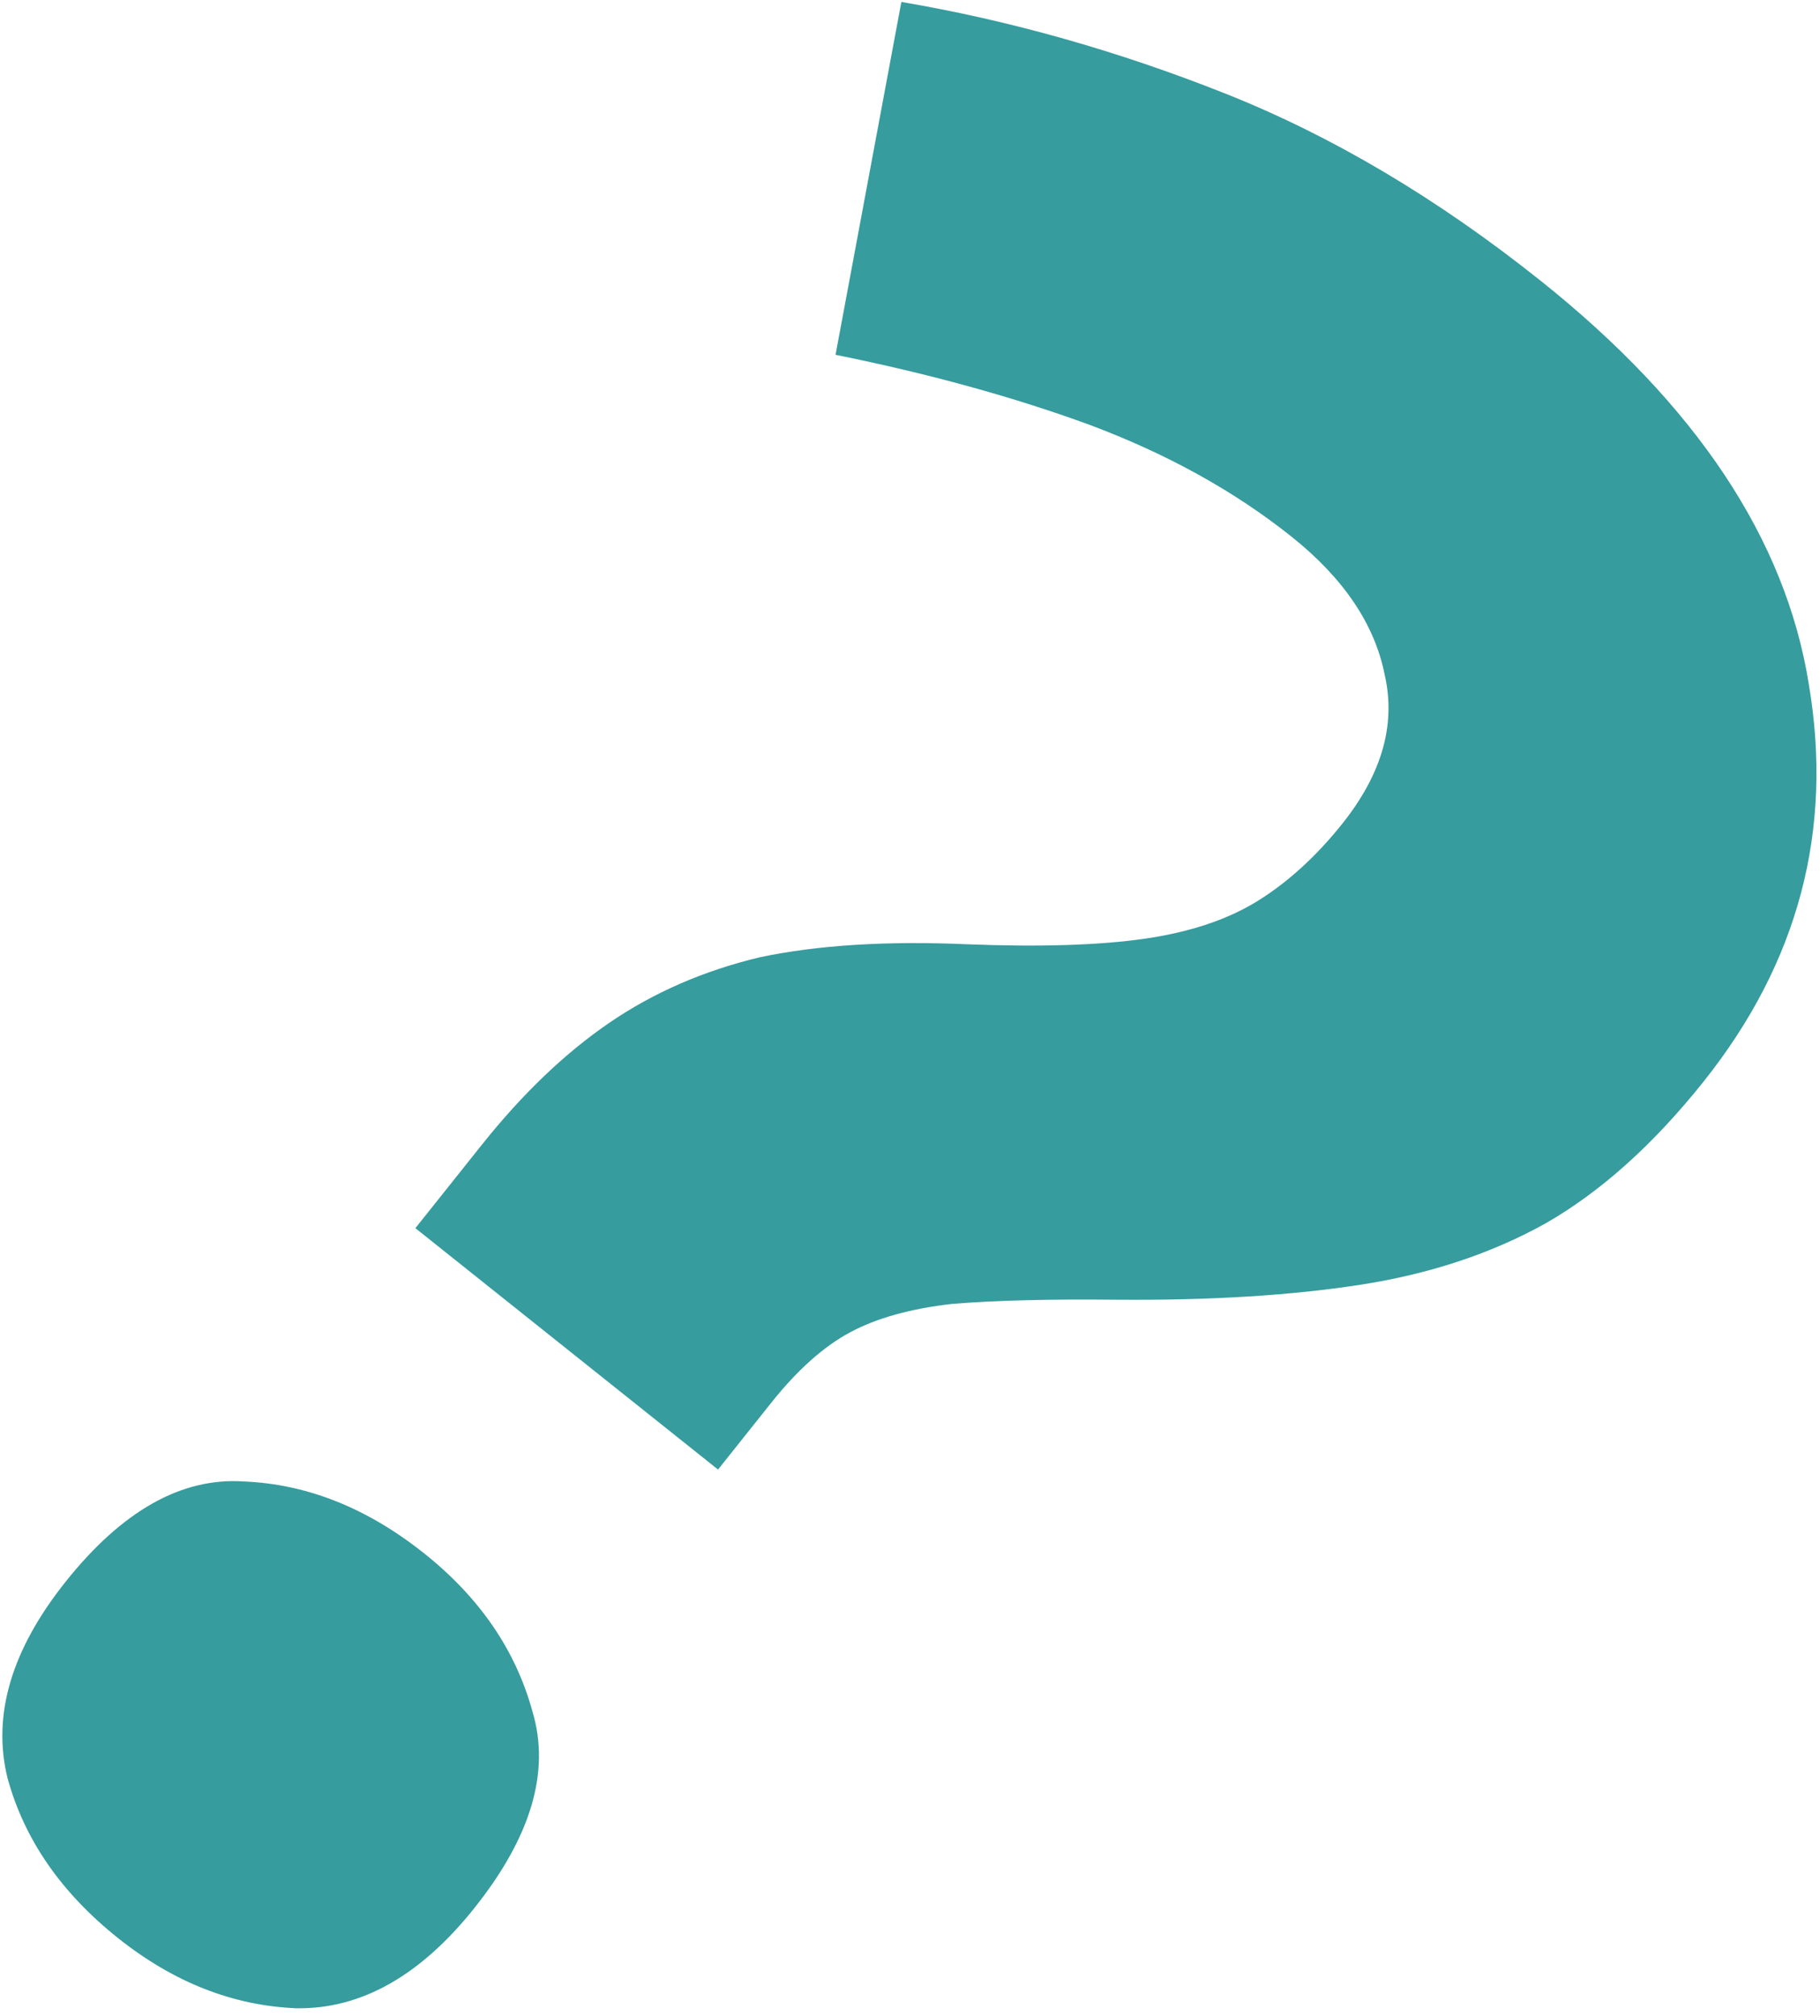<?xml version="1.0" encoding="UTF-8"?> <svg xmlns="http://www.w3.org/2000/svg" width="196" height="217" viewBox="0 0 196 217" fill="none"> <path d="M51.89 123.229C56.263 117.744 60.836 113.37 65.608 110.106C70.381 106.842 75.783 104.489 81.817 103.047C88.016 101.736 95.442 101.268 104.096 101.643C111.987 101.953 118.386 101.754 123.293 101.044C128.199 100.334 132.277 98.963 135.524 96.931C138.772 94.898 141.788 92.137 144.571 88.647C148.811 83.328 150.333 78.016 149.136 72.712C148.072 67.242 144.72 62.259 139.081 57.763C132.944 52.87 125.697 48.859 117.34 45.731C109.149 42.734 100.029 40.221 89.982 38.192L97.07 0.209C108.775 2.2 120.398 5.486 131.939 10.066C143.48 14.645 154.807 21.365 165.919 30.225C182.671 43.58 192.295 58.05 194.792 73.634C197.454 89.349 193.683 103.606 183.479 116.405C178.046 123.22 172.347 128.327 166.381 131.726C160.547 134.96 153.918 137.15 146.492 138.298C139.066 139.446 130.363 139.984 120.383 139.911C113.122 139.831 107.171 139.98 102.529 140.358C98.053 140.867 94.39 141.889 91.54 143.422C88.69 144.956 85.873 147.468 83.09 150.959L77.326 158.189L44.734 132.205L51.89 123.229ZM7.061 170.271C13.156 162.625 19.553 159.025 26.251 159.471C33.081 159.751 39.564 162.338 45.701 167.231C51.672 171.991 55.555 177.669 57.349 184.265C59.276 190.695 57.192 197.733 51.096 205.379C45.266 212.692 38.869 216.292 31.906 216.178C25.076 215.898 18.675 213.378 12.704 208.618C6.568 203.725 2.602 197.98 0.807 191.384C-0.855 184.622 1.23 177.584 7.061 170.271Z" fill="#369C9E"></path> </svg> 
